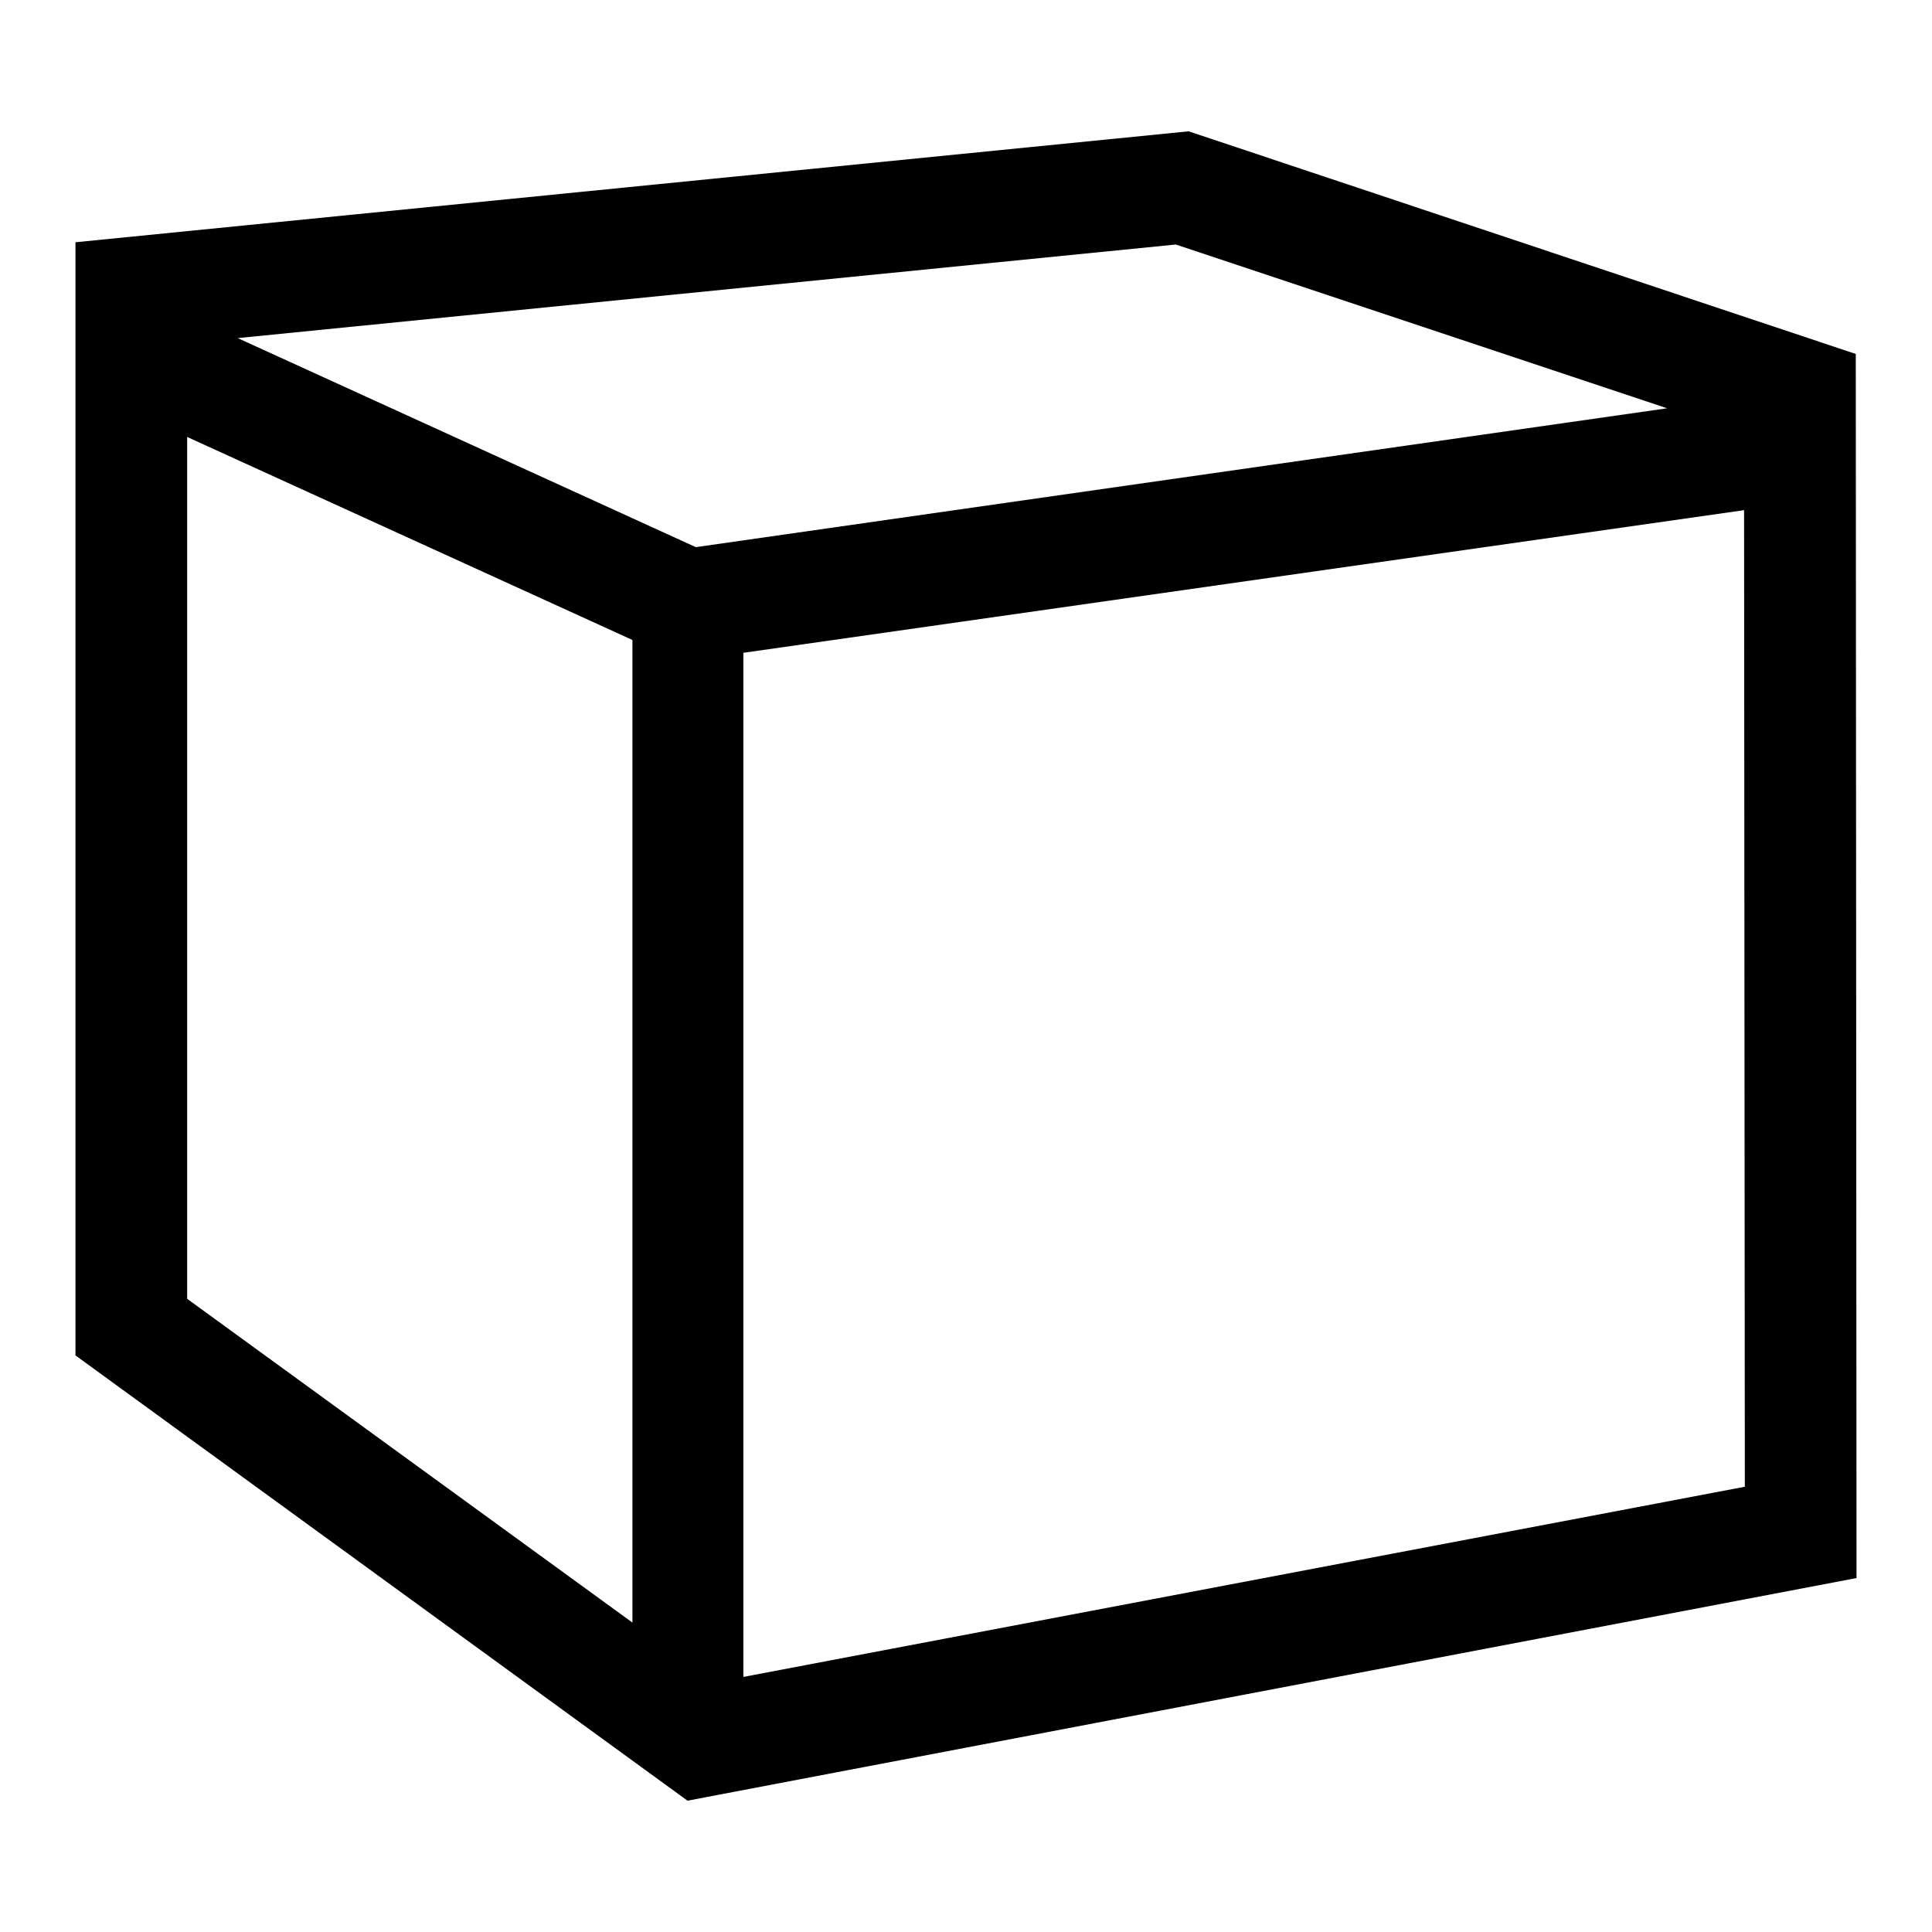 <?xml version="1.0" encoding="utf-8"?>
<!-- Svg Vector Icons : http://www.onlinewebfonts.com/icon -->
<!DOCTYPE svg PUBLIC "-//W3C//DTD SVG 1.1//EN" "http://www.w3.org/Graphics/SVG/1.1/DTD/svg11.dtd">
<svg version="1.1" xmlns="http://www.w3.org/2000/svg" xmlns:xlink="http://www.w3.org/1999/xlink" x="0px" y="0px" viewBox="0 0 256 256" enable-background="new 0 0 256 256" xml:space="preserve">
<g> <path fill="#000000" d="M245.9,46.9l-88.4-29.5L10,32.1v147.5l81.1,59L246,209.1L245.9,46.9z M220.9,54.1L92.2,72.5L31.5,44.8 l124.3-12.4L220.9,54.1z M24.8,57.9l59,26.9V215l-59-42.9V57.9z M98.5,222.2V86.5l132.6-18.9l0.1,129.4L98.5,222.2z"/></g>
</svg>